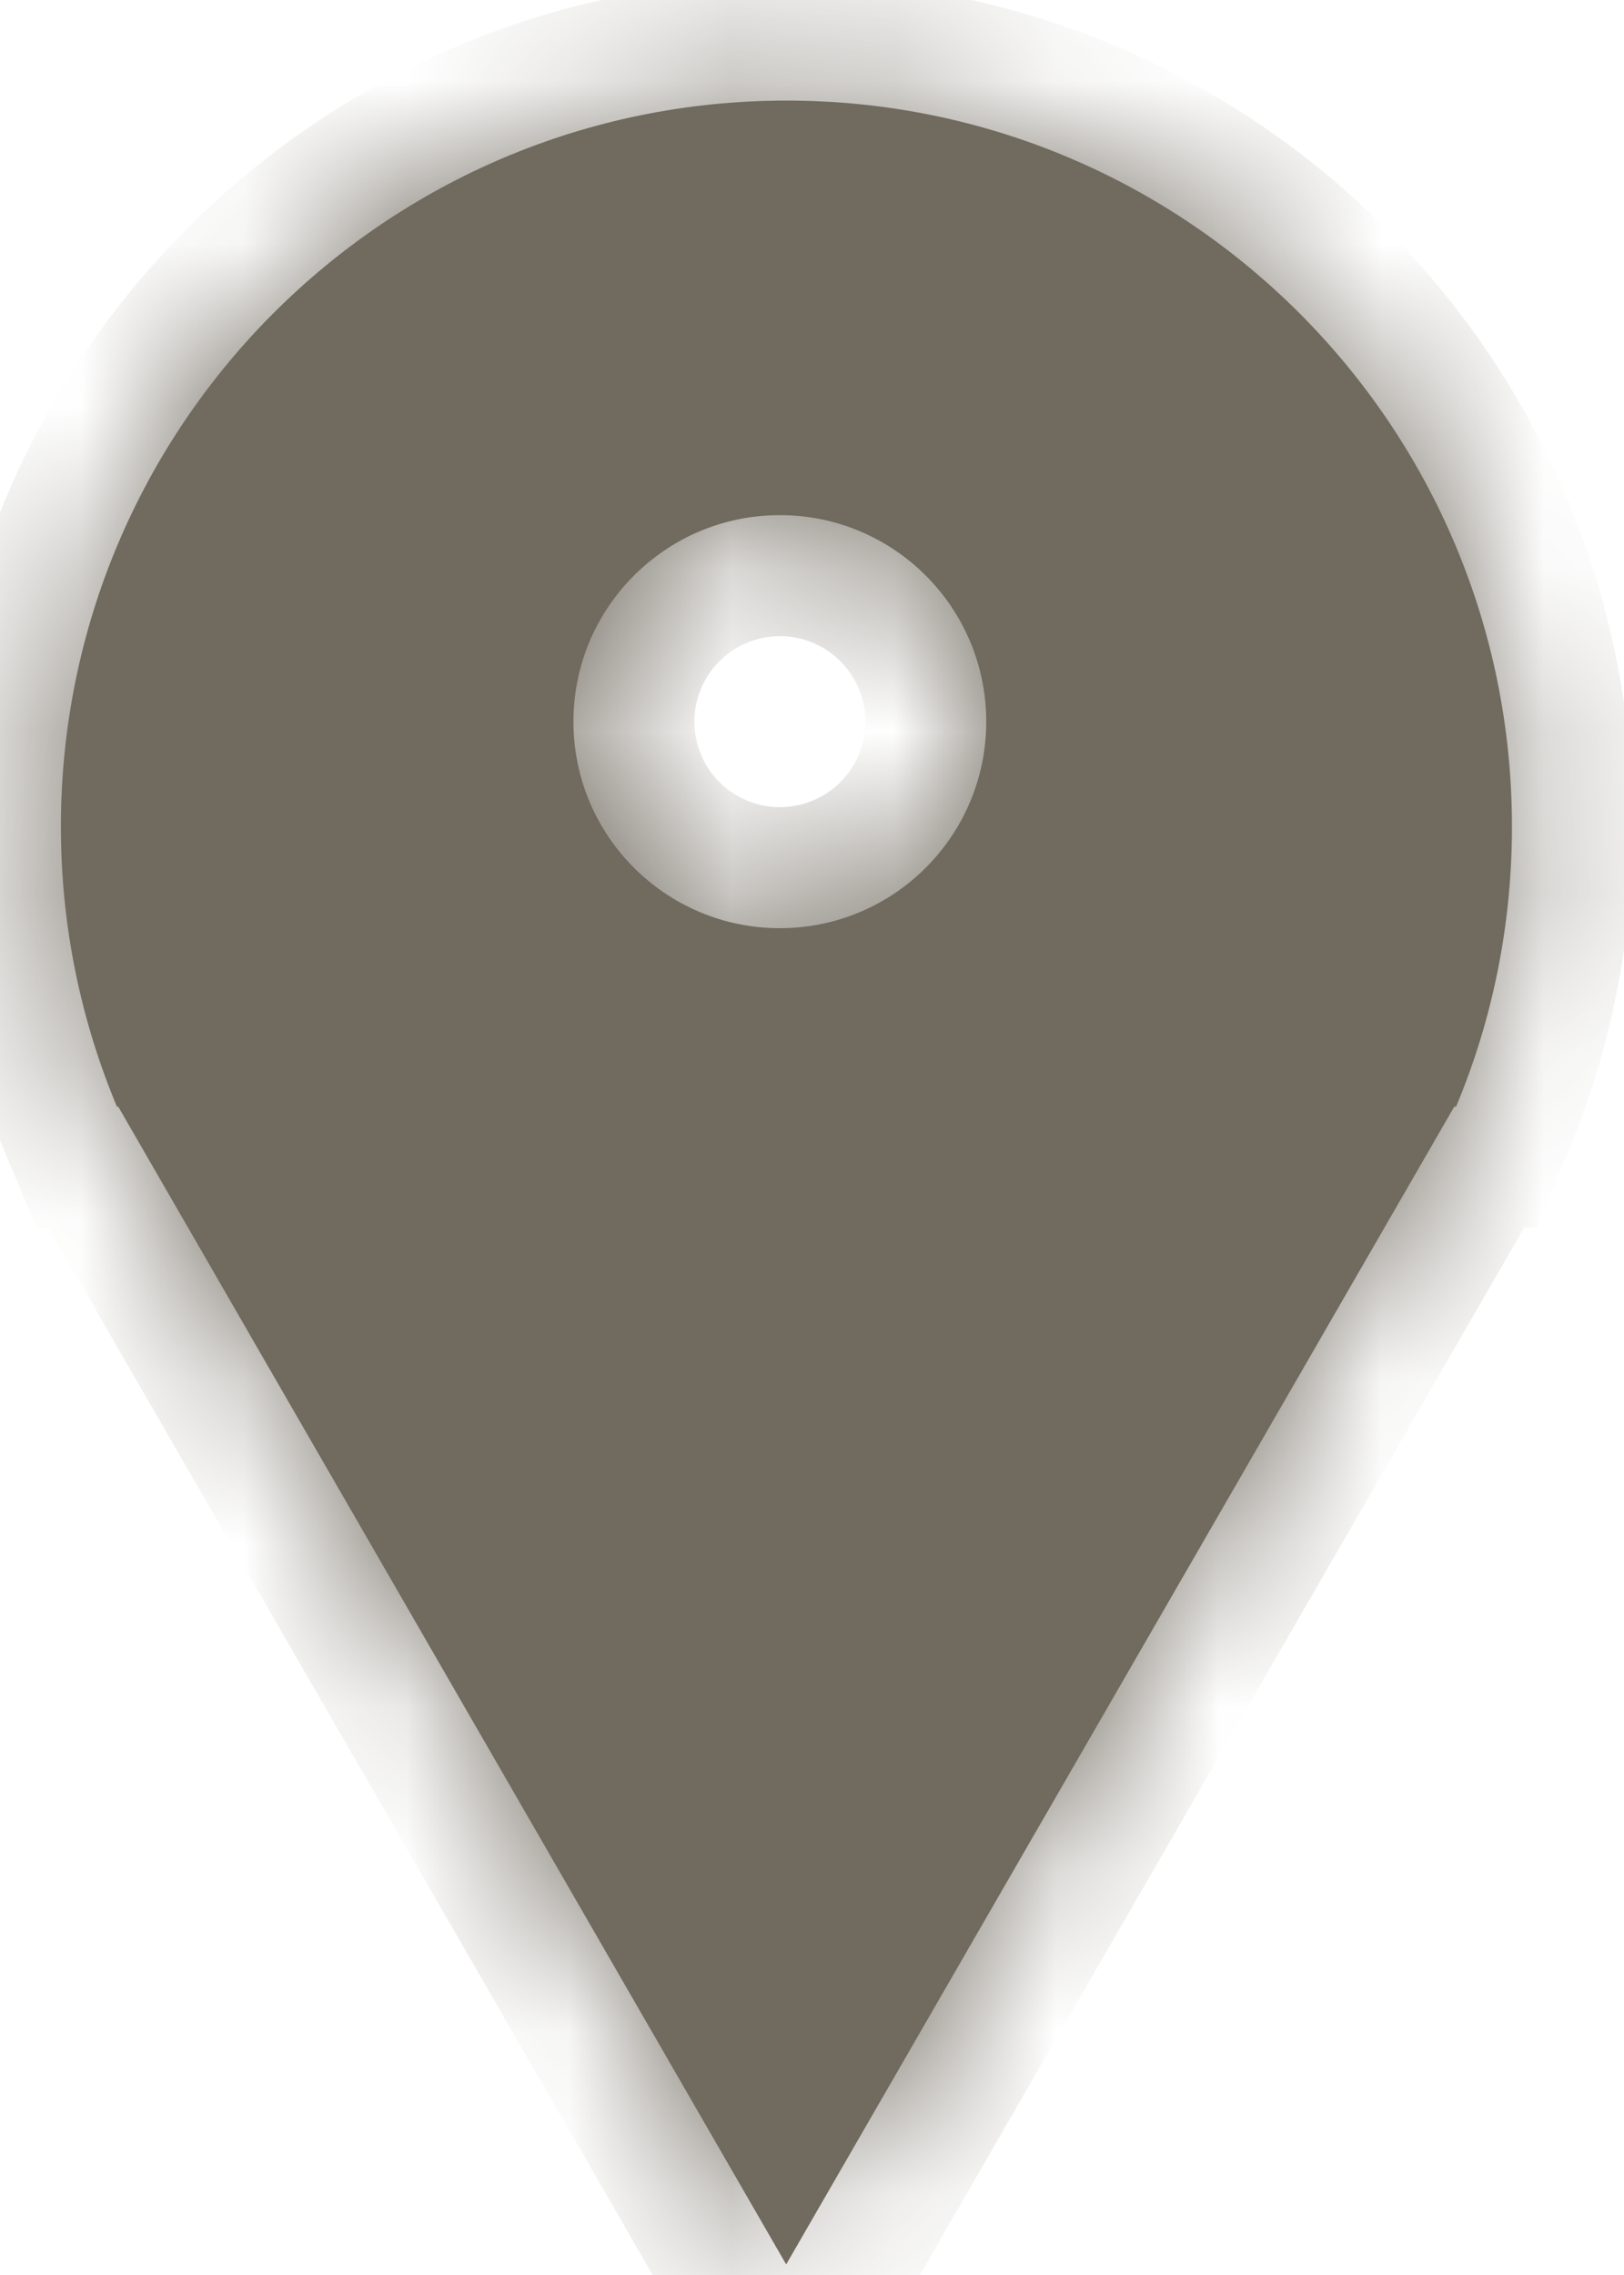 <svg width="10" height="14" viewBox="0 0 10 14" fill="none" xmlns="http://www.w3.org/2000/svg">
<mask id="path-1-inside-1_1_364" fill="white">
<path fill-rule="evenodd" clip-rule="evenodd" d="M8.966 6.81H8.955L4.841 13.935L0.728 6.81H0.72C0.498 6.28 0.375 5.698 0.375 5.087C0.375 2.619 2.375 0.619 4.843 0.619C7.31 0.619 9.31 2.619 9.31 5.087C9.31 5.698 9.188 6.28 8.966 6.81ZM4.802 5.712C5.504 5.712 6.073 5.143 6.073 4.441C6.073 3.739 5.504 3.17 4.802 3.17C4.1 3.17 3.531 3.739 3.531 4.441C3.531 5.143 4.1 5.712 4.802 5.712Z"/>
</mask>
<path fill-rule="evenodd" clip-rule="evenodd" d="M8.966 6.81H8.955L4.841 13.935L0.728 6.81H0.72C0.498 6.28 0.375 5.698 0.375 5.087C0.375 2.619 2.375 0.619 4.843 0.619C7.31 0.619 9.31 2.619 9.31 5.087C9.31 5.698 9.188 6.28 8.966 6.81ZM4.802 5.712C5.504 5.712 6.073 5.143 6.073 4.441C6.073 3.739 5.504 3.17 4.802 3.17C4.1 3.17 3.531 3.739 3.531 4.441C3.531 5.143 4.1 5.712 4.802 5.712Z" fill="#706A5F"/>
<path d="M8.955 6.81V6.066H8.525L8.31 6.438L8.955 6.81ZM8.966 6.81V7.555H9.461L9.652 7.098L8.966 6.81ZM4.841 13.935L4.197 14.308L4.841 15.425L5.486 14.308L4.841 13.935ZM0.728 6.81L1.373 6.438L1.158 6.066H0.728V6.81ZM0.72 6.81L0.033 7.098L0.224 7.555H0.72V6.81ZM8.955 7.555H8.966V6.066H8.955V7.555ZM5.486 14.308L9.6 7.183L8.31 6.438L4.197 13.563L5.486 14.308ZM0.083 7.183L4.197 14.308L5.486 13.563L1.373 6.438L0.083 7.183ZM0.72 7.555H0.728V6.066H0.72V7.555ZM-0.37 5.087C-0.37 5.798 -0.227 6.478 0.033 7.098L1.406 6.523C1.222 6.082 1.12 5.597 1.12 5.087H-0.37ZM4.843 -0.125C1.964 -0.125 -0.37 2.208 -0.37 5.087H1.12C1.12 3.031 2.786 1.364 4.843 1.364V-0.125ZM10.055 5.087C10.055 2.208 7.721 -0.125 4.843 -0.125V1.364C6.899 1.364 8.566 3.031 8.566 5.087H10.055ZM9.652 7.098C9.912 6.478 10.055 5.798 10.055 5.087H8.566C8.566 5.597 8.463 6.082 8.279 6.523L9.652 7.098ZM5.329 4.441C5.329 4.732 5.093 4.967 4.802 4.967V6.456C5.915 6.456 6.818 5.554 6.818 4.441H5.329ZM4.802 3.915C5.093 3.915 5.329 4.15 5.329 4.441H6.818C6.818 3.328 5.915 2.425 4.802 2.425V3.915ZM4.276 4.441C4.276 4.15 4.512 3.915 4.802 3.915V2.425C3.689 2.425 2.787 3.328 2.787 4.441H4.276ZM4.802 4.967C4.512 4.967 4.276 4.732 4.276 4.441H2.787C2.787 5.554 3.689 6.456 4.802 6.456V4.967Z" fill="#706A5F" mask="url(#path-1-inside-1_1_364)"/>
</svg>
